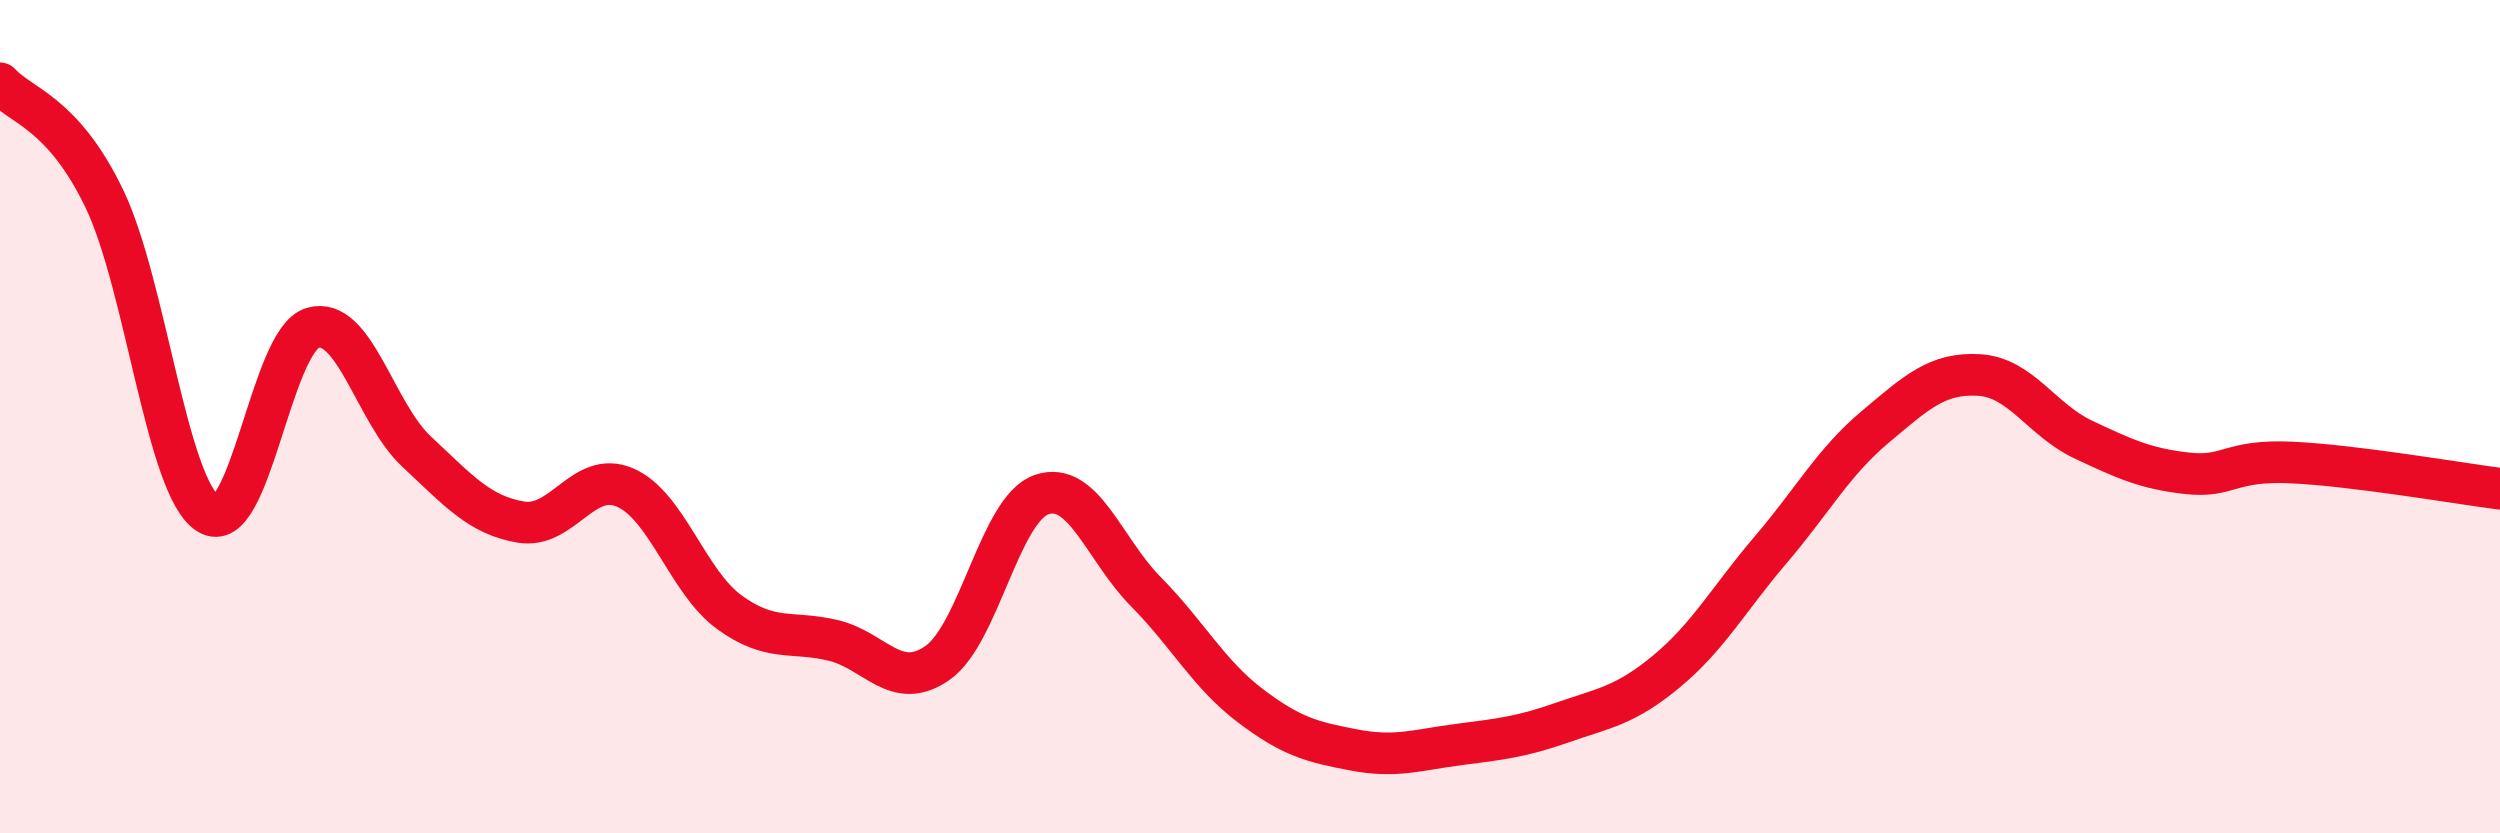
    <svg width="60" height="20" viewBox="0 0 60 20" xmlns="http://www.w3.org/2000/svg">
      <path
        d="M 0,2 C 0.5,2.55 1.5,2.69 2.5,4.76 C 3.5,6.83 4,11.71 5,12.33 C 6,12.95 6.5,8.17 7.5,7.87 C 8.5,7.57 9,9.91 10,10.84 C 11,11.77 11.5,12.36 12.5,12.53 C 13.5,12.7 14,11.27 15,11.7 C 16,12.13 16.5,13.96 17.5,14.69 C 18.5,15.42 19,15.13 20,15.37 C 21,15.61 21.5,16.61 22.5,15.91 C 23.5,15.21 24,12.21 25,11.87 C 26,11.53 26.5,13.19 27.5,14.2 C 28.5,15.21 29,16.17 30,16.93 C 31,17.69 31.5,17.81 32.5,18 C 33.5,18.19 34,18 35,17.87 C 36,17.74 36.5,17.69 37.5,17.34 C 38.5,16.99 39,16.94 40,16.11 C 41,15.28 41.5,14.36 42.5,13.19 C 43.5,12.02 44,11.09 45,10.25 C 46,9.41 46.5,8.94 47.5,9 C 48.5,9.06 49,10.08 50,10.55 C 51,11.02 51.5,11.25 52.5,11.36 C 53.5,11.47 53.5,11.03 55,11.1 C 56.5,11.17 59,11.6 60,11.73L60 20L0 20Z"
        fill="#EB0A25"
        opacity="0.1"
        stroke-linecap="round"
        stroke-linejoin="round"
      />
      <path
        d="M 0,2 C 0.5,2.55 1.5,2.69 2.5,4.76 C 3.5,6.83 4,11.71 5,12.33 C 6,12.95 6.5,8.17 7.5,7.87 C 8.5,7.57 9,9.91 10,10.84 C 11,11.77 11.5,12.36 12.5,12.53 C 13.5,12.7 14,11.27 15,11.7 C 16,12.13 16.5,13.96 17.5,14.69 C 18.5,15.42 19,15.13 20,15.37 C 21,15.61 21.5,16.61 22.5,15.91 C 23.5,15.21 24,12.21 25,11.87 C 26,11.53 26.5,13.19 27.5,14.2 C 28.5,15.21 29,16.17 30,16.93 C 31,17.69 31.5,17.81 32.5,18 C 33.5,18.19 34,18 35,17.87 C 36,17.74 36.5,17.69 37.5,17.34 C 38.5,16.99 39,16.94 40,16.11 C 41,15.28 41.5,14.36 42.5,13.19 C 43.5,12.02 44,11.09 45,10.25 C 46,9.41 46.5,8.94 47.5,9 C 48.5,9.06 49,10.08 50,10.55 C 51,11.02 51.5,11.25 52.5,11.36 C 53.5,11.47 53.5,11.03 55,11.1 C 56.5,11.17 59,11.6 60,11.73"
        stroke="#EB0A25"
        stroke-width="1"
        fill="none"
        stroke-linecap="round"
        stroke-linejoin="round"
      />
    </svg>
  